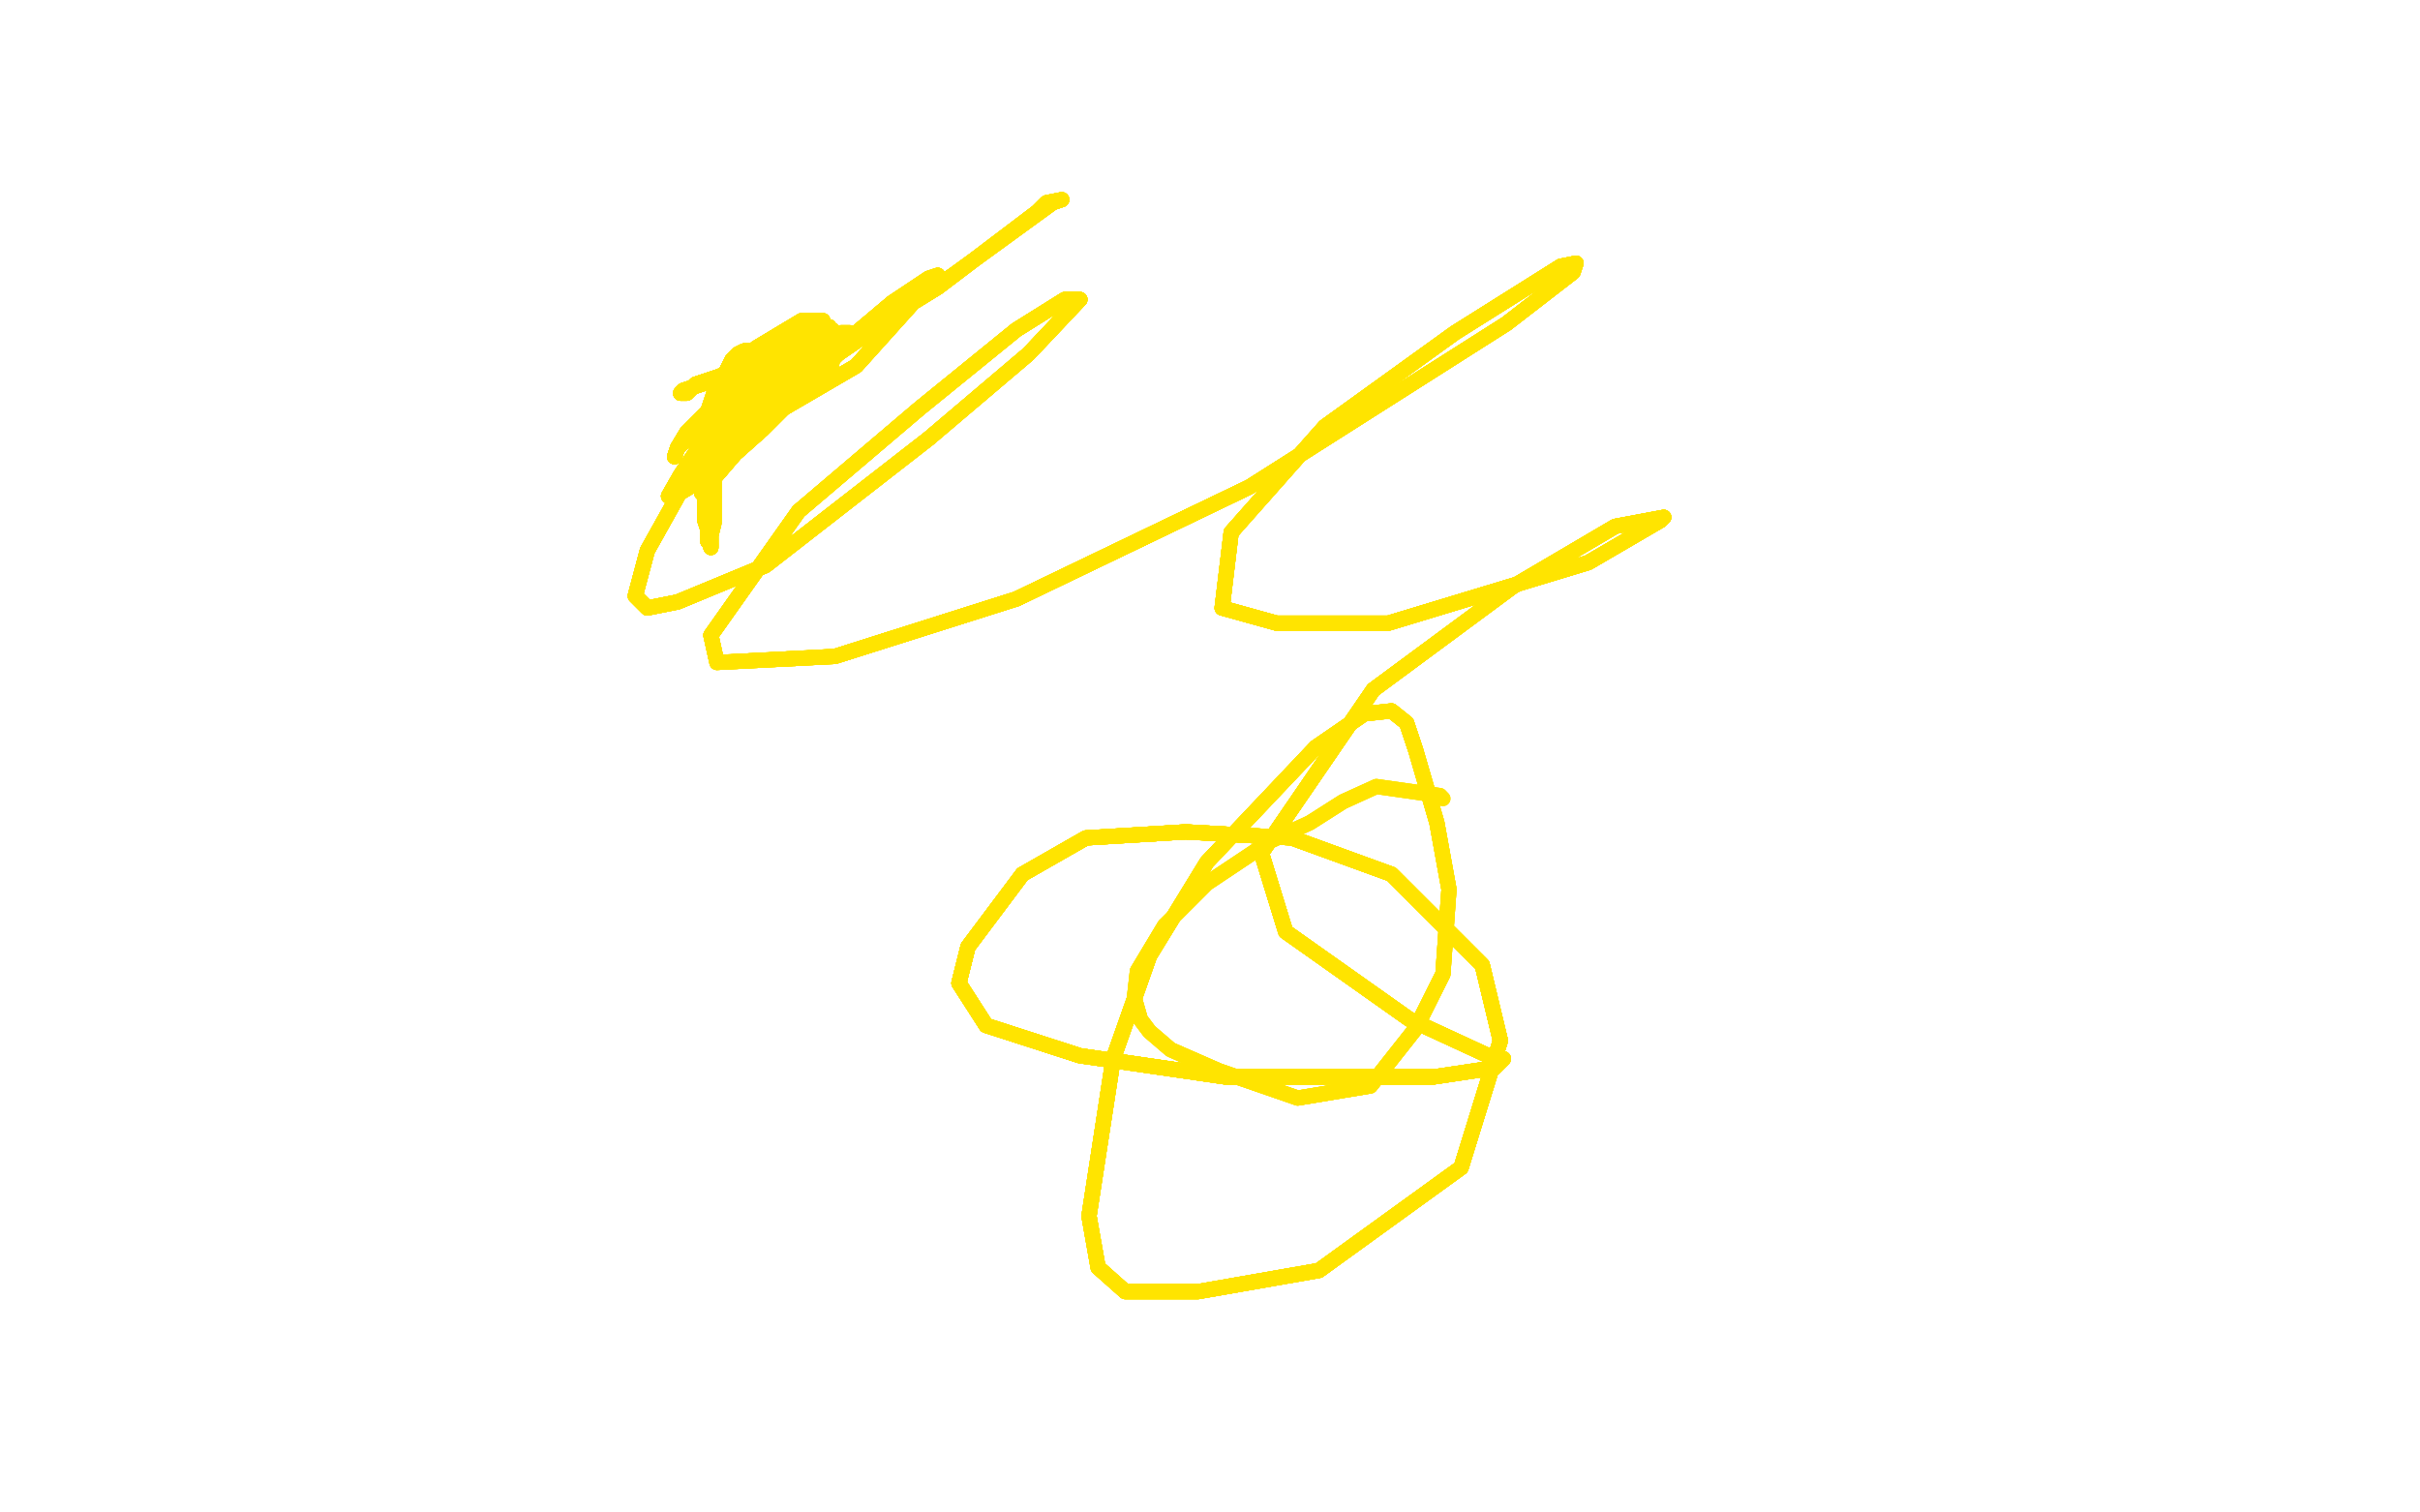 <?xml version="1.0" standalone="no"?>
<!DOCTYPE svg PUBLIC "-//W3C//DTD SVG 1.1//EN"
"http://www.w3.org/Graphics/SVG/1.1/DTD/svg11.dtd">

<svg width="800" height="500" version="1.1" xmlns="http://www.w3.org/2000/svg" xmlns:xlink="http://www.w3.org/1999/xlink" style="stroke-antialiasing: false"><desc>This SVG has been created on https://colorillo.com/</desc><rect x='0' y='0' width='800' height='500' style='fill: rgb(255,255,255); stroke-width:0' /><polyline points="272,106 270,106 265,106 250,115 244,124 239,133" style="fill: none; stroke: #ffe400; stroke-width: 5; stroke-linejoin: round; stroke-linecap: round; stroke-antialiasing: false; stroke-antialias: 0; opacity: 1.0"/>
<polyline points="272,106 270,106 265,106 250,115 244,124 239,133 236,142 235,151 233,155 233,160 233,165 233,168 233,172 234,175" style="fill: none; stroke: #ffe400; stroke-width: 5; stroke-linejoin: round; stroke-linecap: round; stroke-antialiasing: false; stroke-antialias: 0; opacity: 1.0"/>
<polyline points="272,106 270,106 265,106 250,115 244,124 239,133 236,142 235,151 233,155 233,160 233,165 233,168 233,172 234,175 234,179 235,180 235,181" style="fill: none; stroke: #ffe400; stroke-width: 5; stroke-linejoin: round; stroke-linecap: round; stroke-antialiasing: false; stroke-antialias: 0; opacity: 1.0"/>
<polyline points="272,106 270,106 265,106 250,115 244,124 239,133 236,142 235,151 233,155 233,160 233,165 233,168 233,172 234,175 234,179 235,180 235,181 235,179 235,177 236,173 236,164 236,155 236,147 236,140" style="fill: none; stroke: #ffe400; stroke-width: 5; stroke-linejoin: round; stroke-linecap: round; stroke-antialiasing: false; stroke-antialias: 0; opacity: 1.0"/>
<polyline points="272,106 270,106 265,106 250,115 244,124 239,133 236,142 235,151 233,155 233,160 233,165 233,168 233,172 234,175 234,179 235,180 235,181 235,179 235,177 236,173 236,164 236,155 236,147 236,140 237,131 238,128 239,127 239,126 241,124 243,121 245,120" style="fill: none; stroke: #ffe400; stroke-width: 5; stroke-linejoin: round; stroke-linecap: round; stroke-antialiasing: false; stroke-antialias: 0; opacity: 1.0"/>
<polyline points="272,106 270,106 265,106 250,115 244,124 239,133 236,142 235,151 233,155 233,160 233,165 233,168 233,172 234,175 234,179 235,180 235,181 235,179 235,177 236,173 236,164 236,155 236,147 236,140 237,131 238,128 239,127 239,126 241,124 243,121 245,120 246,118 247,118 248,116 246,116 244,117 242,119 240,123 238,127 236,130" style="fill: none; stroke: #ffe400; stroke-width: 5; stroke-linejoin: round; stroke-linecap: round; stroke-antialiasing: false; stroke-antialias: 0; opacity: 1.0"/>
<polyline points="272,106 270,106 265,106 250,115 244,124 239,133 236,142 235,151 233,155 233,160 233,165 233,168 233,172 234,175 234,179 235,180 235,181 235,179 235,177 236,173 236,164 236,155 236,147 236,140 237,131 238,128 239,127 239,126 241,124 243,121 245,120 246,118 247,118 248,116 246,116 244,117 242,119 240,123 238,127 236,130 234,136 232,141 232,144 232,146 232,147 232,148 232,150" style="fill: none; stroke: #ffe400; stroke-width: 5; stroke-linejoin: round; stroke-linecap: round; stroke-antialiasing: false; stroke-antialias: 0; opacity: 1.0"/>
<polyline points="272,106 270,106 265,106 250,115 244,124 239,133 236,142 235,151 233,155 233,160 233,165 233,168 233,172 234,175 234,179 235,180 235,181 235,179 235,177 236,173 236,164 236,155 236,147 236,140 237,131 238,128 239,127 239,126 241,124 243,121 245,120 246,118 247,118 248,116" style="fill: none; stroke: #ffe400; stroke-width: 5; stroke-linejoin: round; stroke-linecap: round; stroke-antialiasing: false; stroke-antialias: 0; opacity: 1.0"/>
<polyline points="236,142 235,151 233,155 233,160 233,165 233,168 233,172 234,175 234,179 235,180 235,181 235,179 235,177 236,173 236,164 236,155 236,147 236,140 237,131 238,128 239,127 239,126 241,124 243,121 245,120 246,118 247,118 248,116 246,116 244,117 242,119 240,123 238,127 236,130 234,136 232,141 232,144 232,146 232,147 232,148 232,150 232,151 232,152 232,154 232,155 232,156 233,158" style="fill: none; stroke: #ffe400; stroke-width: 5; stroke-linejoin: round; stroke-linecap: round; stroke-antialiasing: false; stroke-antialias: 0; opacity: 1.0"/>
<polyline points="236,142 235,151 233,155 233,160 233,165 233,168 233,172 234,175 234,179 235,180 235,181 235,179 235,177 236,173 236,164 236,155 236,147 236,140 237,131 238,128 239,127 239,126 241,124 243,121 245,120 246,118 247,118 248,116 246,116 244,117 242,119 240,123 238,127 236,130 234,136 232,141 232,144 232,146 232,147 232,148 232,150 232,151 232,152 232,154 232,155 232,156 233,158 234,159 235,156" style="fill: none; stroke: #ffe400; stroke-width: 5; stroke-linejoin: round; stroke-linecap: round; stroke-antialiasing: false; stroke-antialias: 0; opacity: 1.0"/>
<polyline points="235,181 235,179 235,177 236,173 236,164 236,155 236,147 236,140 237,131 238,128 239,127 239,126 241,124 243,121 245,120 246,118 247,118 248,116 246,116 244,117 242,119 240,123 238,127 236,130 234,136 232,141 232,144 232,146 232,147 232,148 232,150 232,151 232,152 232,154 232,155 232,156 233,158 234,159 235,156 236,152 237,149 239,145 242,140 244,136 248,133" style="fill: none; stroke: #ffe400; stroke-width: 5; stroke-linejoin: round; stroke-linecap: round; stroke-antialiasing: false; stroke-antialias: 0; opacity: 1.0"/>
<polyline points="236,164 236,155 236,147 236,140 237,131 238,128 239,127 239,126 241,124 243,121 245,120 246,118 247,118 248,116 246,116 244,117 242,119 240,123 238,127 236,130 234,136 232,141 232,144 232,146 232,147 232,148 232,150 232,151 232,152 232,154 232,155 232,156 233,158 234,159 235,156 236,152 237,149 239,145 242,140 244,136 248,133 248,131 250,129 252,129 255,127 256,126 257,126 259,124" style="fill: none; stroke: #ffe400; stroke-width: 5; stroke-linejoin: round; stroke-linecap: round; stroke-antialiasing: false; stroke-antialias: 0; opacity: 1.0"/>
<polyline points="241,124 243,121 245,120 246,118 247,118 248,116 246,116 244,117 242,119 240,123 238,127 236,130 234,136 232,141 232,144 232,146 232,147 232,148 232,150 232,151 232,152 232,154 232,155 232,156 233,158 234,159 235,156 236,152 237,149 239,145 242,140 244,136 248,133 248,131 250,129 252,129 255,127 256,126 257,126 259,124 262,124 265,122 266,121 268,121 269,119 270,119" style="fill: none; stroke: #ffe400; stroke-width: 5; stroke-linejoin: round; stroke-linecap: round; stroke-antialiasing: false; stroke-antialias: 0; opacity: 1.0"/>
<polyline points="247,118 248,116 246,116 244,117 242,119 240,123 238,127 236,130 234,136 232,141 232,144 232,146 232,147 232,148 232,150 232,151 232,152 232,154 232,155 232,156 233,158 234,159 235,156 236,152 237,149 239,145 242,140 244,136 248,133 248,131 250,129 252,129 255,127 256,126 257,126 259,124 262,124 265,122 266,121 268,121 269,119 270,119 268,119 267,120 265,123 257,132 249,137 243,145" style="fill: none; stroke: #ffe400; stroke-width: 5; stroke-linejoin: round; stroke-linecap: round; stroke-antialiasing: false; stroke-antialias: 0; opacity: 1.0"/>
<polyline points="234,136 232,141 232,144 232,146 232,147 232,148 232,150 232,151 232,152 232,154 232,155 232,156 233,158 234,159 235,156 236,152 237,149 239,145 242,140 244,136 248,133 248,131 250,129 252,129 255,127 256,126 257,126 259,124 262,124 265,122 266,121 268,121 269,119 270,119 268,119 267,120 265,123 257,132 249,137 243,145 236,152 235,155 233,156 232,159 232,161 232,163" style="fill: none; stroke: #ffe400; stroke-width: 5; stroke-linejoin: round; stroke-linecap: round; stroke-antialiasing: false; stroke-antialias: 0; opacity: 1.0"/>
<polyline points="232,150 232,151 232,152 232,154 232,155 232,156 233,158 234,159 235,156 236,152 237,149 239,145 242,140 244,136 248,133 248,131 250,129 252,129 255,127 256,126 257,126 259,124 262,124 265,122 266,121 268,121 269,119 270,119 268,119 267,120 265,123 257,132 249,137 243,145 236,152 235,155 233,156 232,159 232,161 232,163 233,161 234,160 237,157 243,150 252,142 259,135 262,132" style="fill: none; stroke: #ffe400; stroke-width: 5; stroke-linejoin: round; stroke-linecap: round; stroke-antialiasing: false; stroke-antialias: 0; opacity: 1.0"/>
<polyline points="232,150 232,151 232,152 232,154 232,155 232,156 233,158 234,159 235,156 236,152 237,149 239,145 242,140 244,136 248,133 248,131 250,129 252,129 255,127 256,126 257,126 259,124 262,124 265,122 266,121 268,121 269,119 270,119 268,119 267,120 265,123 257,132 249,137 243,145 236,152 235,155 233,156 232,159 232,161 232,163 233,161 234,160 237,157 243,150 252,142 259,135 262,132 271,125 272,124 273,122" style="fill: none; stroke: #ffe400; stroke-width: 5; stroke-linejoin: round; stroke-linecap: round; stroke-antialiasing: false; stroke-antialias: 0; opacity: 1.0"/>
<polyline points="242,140 244,136 248,133 248,131 250,129 252,129 255,127 256,126 257,126 259,124 262,124 265,122 266,121 268,121 269,119 270,119 268,119 267,120 265,123 257,132 249,137 243,145 236,152 235,155 233,156 232,159 232,161 232,163 233,161 234,160 237,157 243,150 252,142 259,135 262,132 271,125 272,124 273,122 274,121 275,120 275,119 276,118 277,117 278,116" style="fill: none; stroke: #ffe400; stroke-width: 5; stroke-linejoin: round; stroke-linecap: round; stroke-antialiasing: false; stroke-antialias: 0; opacity: 1.0"/>
<polyline points="242,140 244,136 248,133 248,131 250,129 252,129 255,127 256,126 257,126 259,124 262,124 265,122 266,121 268,121 269,119 270,119 268,119 267,120 265,123 257,132 249,137 243,145 236,152 235,155 233,156 232,159 232,161 232,163 233,161 234,160 237,157 243,150 252,142 259,135 262,132 271,125 272,124 273,122 274,121 275,120 275,119 276,118 277,117 278,116 275,113 278,112" style="fill: none; stroke: #ffe400; stroke-width: 5; stroke-linejoin: round; stroke-linecap: round; stroke-antialiasing: false; stroke-antialias: 0; opacity: 1.0"/>
<polyline points="242,140 244,136 248,133 248,131 250,129 252,129 255,127 256,126 257,126 259,124 262,124 265,122 266,121 268,121 269,119 270,119 268,119 267,120 265,123 257,132 249,137 243,145 236,152 235,155 233,156 232,159 232,161 232,163 233,161 234,160 237,157 243,150 252,142 259,135 262,132 271,125 272,124 273,122 274,121 275,120 275,119 276,118 277,117 278,116 275,113 278,112 281,110 279,110 278,110 272,111" style="fill: none; stroke: #ffe400; stroke-width: 5; stroke-linejoin: round; stroke-linecap: round; stroke-antialiasing: false; stroke-antialias: 0; opacity: 1.0"/>
<polyline points="255,127 256,126 257,126 259,124 262,124 265,122 266,121 268,121 269,119 270,119 268,119 267,120 265,123 257,132 249,137 243,145 236,152 235,155 233,156 232,159 232,161 232,163 233,161 234,160 237,157 243,150 252,142 259,135 262,132 271,125 272,124 273,122 274,121 275,120 275,119 276,118 277,117 278,116 275,113 278,112 281,110 279,110 278,110 272,111 255,114 248,118 242,121" style="fill: none; stroke: #ffe400; stroke-width: 5; stroke-linejoin: round; stroke-linecap: round; stroke-antialiasing: false; stroke-antialias: 0; opacity: 1.0"/>
<polyline points="255,127 256,126 257,126 259,124 262,124 265,122 266,121 268,121 269,119 270,119 268,119 267,120 265,123 257,132 249,137 243,145 236,152 235,155 233,156 232,159 232,161 232,163 233,161 234,160 237,157 243,150 252,142 259,135 262,132 271,125 272,124 273,122 274,121 275,120 275,119 276,118 277,117 278,116 275,113 278,112 281,110 279,110 278,110 272,111 255,114 248,118 242,121 242,122 244,120" style="fill: none; stroke: #ffe400; stroke-width: 5; stroke-linejoin: round; stroke-linecap: round; stroke-antialiasing: false; stroke-antialias: 0; opacity: 1.0"/>
<polyline points="268,119 267,120 265,123 257,132 249,137 243,145 236,152 235,155 233,156 232,159 232,161 232,163 233,161 234,160 237,157 243,150 252,142 259,135 262,132 271,125 272,124 273,122 274,121 275,120 275,119 276,118 277,117 278,116 275,113 278,112 281,110 279,110 278,110 272,111 255,114 248,118 242,121 242,122 244,120 249,118 252,115 264,110 271,108 272,108 274,108" style="fill: none; stroke: #ffe400; stroke-width: 5; stroke-linejoin: round; stroke-linecap: round; stroke-antialiasing: false; stroke-antialias: 0; opacity: 1.0"/>
<polyline points="265,123 257,132 249,137 243,145 236,152 235,155 233,156 232,159 232,161 232,163 233,161 234,160 237,157 243,150 252,142 259,135 262,132 271,125 272,124 273,122 274,121 275,120 275,119 276,118 277,117 278,116 275,113 278,112 281,110 279,110 278,110 272,111 255,114 248,118 242,121 242,122 244,120 249,118 252,115 264,110 271,108 272,108 274,108 272,110 272,113 265,120 257,125 251,131 248,134" style="fill: none; stroke: #ffe400; stroke-width: 5; stroke-linejoin: round; stroke-linecap: round; stroke-antialiasing: false; stroke-antialias: 0; opacity: 1.0"/>
<polyline points="249,137 243,145 236,152 235,155 233,156 232,159 232,161 232,163 233,161 234,160 237,157 243,150 252,142 259,135 262,132 271,125 272,124 273,122 274,121 275,120 275,119 276,118 277,117 278,116 275,113 278,112 281,110 279,110 278,110 272,111 255,114 248,118 242,121 242,122 244,120 249,118 252,115 264,110 271,108 272,108 274,108 272,110 272,113 265,120 257,125 251,131 248,134 246,135 248,133" style="fill: none; stroke: #ffe400; stroke-width: 5; stroke-linejoin: round; stroke-linecap: round; stroke-antialiasing: false; stroke-antialias: 0; opacity: 1.0"/>
<polyline points="233,161 234,160 237,157 243,150 252,142 259,135 262,132 271,125 272,124 273,122 274,121 275,120 275,119 276,118 277,117 278,116 275,113 278,112 281,110 279,110 278,110 272,111 255,114 248,118 242,121 242,122 244,120 249,118 252,115 264,110 271,108 272,108 274,108 272,110 272,113 265,120 257,125 251,131 248,134 246,135 248,133 254,129 259,125 267,120 271,116 272,116" style="fill: none; stroke: #ffe400; stroke-width: 5; stroke-linejoin: round; stroke-linecap: round; stroke-antialiasing: false; stroke-antialias: 0; opacity: 1.0"/>
<polyline points="252,142 259,135 262,132 271,125 272,124 273,122 274,121 275,120 275,119 276,118 277,117 278,116 275,113 278,112 281,110 279,110 278,110 272,111 255,114 248,118 242,121 242,122 244,120 249,118 252,115 264,110 271,108 272,108 274,108 272,110 272,113 265,120 257,125 251,131 248,134 246,135 248,133 254,129 259,125 267,120 271,116 272,116 269,118 265,122 262,125 257,129 253,132 252,133" style="fill: none; stroke: #ffe400; stroke-width: 5; stroke-linejoin: round; stroke-linecap: round; stroke-antialiasing: false; stroke-antialias: 0; opacity: 1.0"/>
<polyline points="275,119 276,118 277,117 278,116 275,113 278,112 281,110 279,110 278,110 272,111 255,114 248,118 242,121 242,122 244,120 249,118 252,115 264,110 271,108 272,108 274,108 272,110 272,113 265,120 257,125 251,131 248,134 246,135 248,133 254,129 259,125 267,120 271,116 272,116 269,118 265,122 262,125 257,129 253,132 252,133 252,131 252,129 255,124 261,119 268,114 273,110" style="fill: none; stroke: #ffe400; stroke-width: 5; stroke-linejoin: round; stroke-linecap: round; stroke-antialiasing: false; stroke-antialias: 0; opacity: 1.0"/>
<polyline points="275,119 276,118 277,117 278,116 275,113 278,112 281,110 279,110 278,110 272,111 255,114 248,118 242,121 242,122 244,120 249,118 252,115 264,110 271,108 272,108 274,108 272,110 272,113 265,120 257,125 251,131 248,134 246,135 248,133 254,129 259,125 267,120 271,116 272,116 269,118 265,122 262,125 257,129 253,132 252,133 252,131 252,129 255,124 261,119 268,114 273,110 275,109 272,109 271,110 263,114" style="fill: none; stroke: #ffe400; stroke-width: 5; stroke-linejoin: round; stroke-linecap: round; stroke-antialiasing: false; stroke-antialias: 0; opacity: 1.0"/>
<polyline points="278,110 272,111 255,114 248,118 242,121 242,122 244,120 249,118 252,115 264,110 271,108 272,108 274,108 272,110 272,113 265,120 257,125 251,131 248,134 246,135 248,133 254,129 259,125 267,120 271,116 272,116 269,118 265,122 262,125 257,129 253,132 252,133 252,131 252,129 255,124 261,119 268,114 273,110 275,109 272,109 271,110 263,114 246,120 235,126 226,129 225,130" style="fill: none; stroke: #ffe400; stroke-width: 5; stroke-linejoin: round; stroke-linecap: round; stroke-antialiasing: false; stroke-antialias: 0; opacity: 1.0"/>
<polyline points="242,121 242,122 244,120 249,118 252,115 264,110 271,108 272,108 274,108 272,110 272,113 265,120 257,125 251,131 248,134 246,135 248,133 254,129 259,125 267,120 271,116 272,116 269,118 265,122 262,125 257,129 253,132 252,133 252,131 252,129 255,124 261,119 268,114 273,110 275,109 272,109 271,110 263,114 246,120 235,126 226,129 225,130 227,130 230,127 239,124 251,119 265,113 271,113" style="fill: none; stroke: #ffe400; stroke-width: 5; stroke-linejoin: round; stroke-linecap: round; stroke-antialiasing: false; stroke-antialias: 0; opacity: 1.0"/>
<polyline points="274,108 272,110 272,113 265,120 257,125 251,131 248,134 246,135 248,133 254,129 259,125 267,120 271,116 272,116 269,118 265,122 262,125 257,129 253,132 252,133 252,131 252,129 255,124 261,119 268,114 273,110 275,109 272,109 271,110 263,114 246,120 235,126 226,129 225,130 227,130 230,127 239,124 251,119 265,113 271,113 273,113 271,113 269,114 262,120 251,127 237,136" style="fill: none; stroke: #ffe400; stroke-width: 5; stroke-linejoin: round; stroke-linecap: round; stroke-antialiasing: false; stroke-antialias: 0; opacity: 1.0"/>
<polyline points="274,108 272,110 272,113 265,120 257,125 251,131 248,134 246,135 248,133 254,129 259,125 267,120 271,116 272,116 269,118 265,122 262,125 257,129 253,132 252,133 252,131 252,129 255,124 261,119 268,114 273,110 275,109 272,109 271,110 263,114 246,120 235,126 226,129 225,130 227,130 230,127 239,124 251,119 265,113 271,113 273,113 271,113 269,114 262,120 251,127 237,136 224,148 223,151 224,148 227,143" style="fill: none; stroke: #ffe400; stroke-width: 5; stroke-linejoin: round; stroke-linecap: round; stroke-antialiasing: false; stroke-antialias: 0; opacity: 1.0"/>
<polyline points="259,125 267,120 271,116 272,116 269,118 265,122 262,125 257,129 253,132 252,133 252,131 252,129 255,124 261,119 268,114 273,110 275,109 272,109 271,110 263,114 246,120 235,126 226,129 225,130 227,130 230,127 239,124 251,119 265,113 271,113 273,113 271,113 269,114 262,120 251,127 237,136 224,148 223,151 224,148 227,143 234,136 244,126 259,114 268,109 269,108" style="fill: none; stroke: #ffe400; stroke-width: 5; stroke-linejoin: round; stroke-linecap: round; stroke-antialiasing: false; stroke-antialias: 0; opacity: 1.0"/>
<polyline points="269,118 265,122 262,125 257,129 253,132 252,133 252,131 252,129 255,124 261,119 268,114 273,110 275,109 272,109 271,110 263,114 246,120 235,126 226,129 225,130 227,130 230,127 239,124 251,119 265,113 271,113 273,113 271,113 269,114 262,120 251,127 237,136 224,148 223,151 224,148 227,143 234,136 244,126 259,114 268,109 269,108 269,109 269,110 261,117 245,133 233,145 225,157 221,164" style="fill: none; stroke: #ffe400; stroke-width: 5; stroke-linejoin: round; stroke-linecap: round; stroke-antialiasing: false; stroke-antialias: 0; opacity: 1.0"/>
<polyline points="268,114 273,110 275,109 272,109 271,110 263,114 246,120 235,126 226,129 225,130 227,130 230,127 239,124 251,119 265,113 271,113 273,113 271,113 269,114 262,120 251,127 237,136 224,148 223,151 224,148 227,143 234,136 244,126 259,114 268,109 269,108 269,109 269,110 261,117 245,133 233,145 225,157 221,164 223,164 228,161 239,151 254,134 276,116 295,100 307,92" style="fill: none; stroke: #ffe400; stroke-width: 5; stroke-linejoin: round; stroke-linecap: round; stroke-antialiasing: false; stroke-antialias: 0; opacity: 1.0"/>
<polyline points="268,114 273,110 275,109 272,109 271,110 263,114 246,120 235,126 226,129 225,130 227,130 230,127 239,124 251,119 265,113 271,113 273,113 271,113 269,114 262,120 251,127 237,136 224,148 223,151 224,148 227,143 234,136 244,126 259,114 268,109 269,108 269,109 269,110 261,117 245,133 233,145 225,157 221,164 223,164 228,161 239,151 254,134 276,116 295,100 307,92 310,91 283,121 259,135" style="fill: none; stroke: #ffe400; stroke-width: 5; stroke-linejoin: round; stroke-linecap: round; stroke-antialiasing: false; stroke-antialias: 0; opacity: 1.0"/>
<polyline points="226,129 225,130 227,130 230,127 239,124 251,119 265,113 271,113 273,113 271,113 269,114 262,120 251,127 237,136 224,148 223,151 224,148 227,143 234,136 244,126 259,114 268,109 269,108 269,109 269,110 261,117 245,133 233,145 225,157 221,164 223,164 228,161 239,151 254,134 276,116 295,100 307,92 310,91 283,121 259,135 243,145 237,149 239,147 248,140 277,117 315,91" style="fill: none; stroke: #ffe400; stroke-width: 5; stroke-linejoin: round; stroke-linecap: round; stroke-antialiasing: false; stroke-antialias: 0; opacity: 1.0"/>
<polyline points="265,113 271,113 273,113 271,113 269,114 262,120 251,127 237,136 224,148 223,151 224,148 227,143 234,136 244,126 259,114 268,109 269,108 269,109 269,110 261,117 245,133 233,145 225,157 221,164 223,164 228,161 239,151 254,134 276,116 295,100 307,92 310,91 283,121 259,135 243,145 237,149 239,147 248,140 277,117 315,91 348,67 351,66 346,67 343,70 310,95 271,119 233,148" style="fill: none; stroke: #ffe400; stroke-width: 5; stroke-linejoin: round; stroke-linecap: round; stroke-antialiasing: false; stroke-antialias: 0; opacity: 1.0"/>
<polyline points="251,127 237,136 224,148 223,151 224,148 227,143 234,136 244,126 259,114 268,109 269,108 269,109 269,110 261,117 245,133 233,145 225,157 221,164 223,164 228,161 239,151 254,134 276,116 295,100 307,92 310,91 283,121 259,135 243,145 237,149 239,147 248,140 277,117 315,91 348,67 351,66 346,67 343,70 310,95 271,119 233,148 214,182 210,197 214,201 224,199 253,187 307,145" style="fill: none; stroke: #ffe400; stroke-width: 5; stroke-linejoin: round; stroke-linecap: round; stroke-antialiasing: false; stroke-antialias: 0; opacity: 1.0"/>
<polyline points="234,136 244,126 259,114 268,109 269,108 269,109 269,110 261,117 245,133 233,145 225,157 221,164 223,164 228,161 239,151 254,134 276,116 295,100 307,92 310,91 283,121 259,135 243,145 237,149 239,147 248,140 277,117 315,91 348,67 351,66 346,67 343,70 310,95 271,119 233,148 214,182 210,197 214,201 224,199 253,187 307,145 340,117 357,99 352,99 336,109 304,135 264,169" style="fill: none; stroke: #ffe400; stroke-width: 5; stroke-linejoin: round; stroke-linecap: round; stroke-antialiasing: false; stroke-antialias: 0; opacity: 1.0"/>
<polyline points="269,108 269,109 269,110 261,117 245,133 233,145 225,157 221,164 223,164 228,161 239,151 254,134 276,116 295,100 307,92 310,91 283,121 259,135 243,145 237,149 239,147 248,140 277,117 315,91 348,67 351,66 346,67 343,70 310,95 271,119 233,148 214,182 210,197 214,201 224,199 253,187 307,145 340,117 357,99 352,99 336,109 304,135 264,169 235,210 237,219 276,217 336,198 413,161" style="fill: none; stroke: #ffe400; stroke-width: 5; stroke-linejoin: round; stroke-linecap: round; stroke-antialiasing: false; stroke-antialias: 0; opacity: 1.0"/>
<polyline points="239,151 254,134 276,116 295,100 307,92 310,91 283,121 259,135 243,145 237,149 239,147 248,140 277,117 315,91 348,67 351,66 346,67 343,70 310,95 271,119 233,148 214,182 210,197 214,201 224,199 253,187 307,145 340,117 357,99 352,99 336,109 304,135 264,169 235,210 237,219 276,217 336,198 413,161 498,107 520,90 521,87 516,88 481,110 438,141 407,176" style="fill: none; stroke: #ffe400; stroke-width: 5; stroke-linejoin: round; stroke-linecap: round; stroke-antialiasing: false; stroke-antialias: 0; opacity: 1.0"/>
<polyline points="276,116 295,100 307,92 310,91 283,121 259,135 243,145 237,149 239,147 248,140 277,117 315,91 348,67 351,66 346,67 343,70 310,95 271,119 233,148 214,182 210,197 214,201 224,199 253,187 307,145 340,117 357,99 352,99 336,109 304,135 264,169 235,210 237,219 276,217 336,198 413,161 498,107 520,90 521,87 516,88 481,110 438,141 407,176 404,201 422,206 459,206 525,186 549,172 550,171" style="fill: none; stroke: #ffe400; stroke-width: 5; stroke-linejoin: round; stroke-linecap: round; stroke-antialiasing: false; stroke-antialias: 0; opacity: 1.0"/>
<polyline points="277,117 315,91 348,67 351,66 346,67 343,70 310,95 271,119 233,148 214,182 210,197 214,201 224,199 253,187 307,145 340,117 357,99 352,99 336,109 304,135 264,169 235,210 237,219 276,217 336,198 413,161 498,107 520,90 521,87 516,88 481,110 438,141 407,176 404,201 422,206 459,206 525,186 549,172 550,171 534,174 500,194 454,228 417,282 425,308 466,337" style="fill: none; stroke: #ffe400; stroke-width: 5; stroke-linejoin: round; stroke-linecap: round; stroke-antialiasing: false; stroke-antialias: 0; opacity: 1.0"/>
<polyline points="346,67 343,70 310,95 271,119 233,148 214,182 210,197 214,201 224,199 253,187 307,145 340,117 357,99 352,99 336,109 304,135 264,169 235,210 237,219 276,217 336,198 413,161 498,107 520,90 521,87 516,88 481,110 438,141 407,176 404,201 422,206 459,206 525,186 549,172 550,171 534,174 500,194 454,228 417,282 425,308 466,337 492,349 497,350 494,353 474,356 405,356 357,349 326,339" style="fill: none; stroke: #ffe400; stroke-width: 5; stroke-linejoin: round; stroke-linecap: round; stroke-antialiasing: false; stroke-antialias: 0; opacity: 1.0"/>
<polyline points="224,199 253,187 307,145 340,117 357,99 352,99 336,109 304,135 264,169 235,210 237,219 276,217 336,198 413,161 498,107 520,90 521,87 516,88 481,110 438,141 407,176 404,201 422,206 459,206 525,186 549,172 550,171 534,174 500,194 454,228 417,282 425,308 466,337 492,349 497,350 494,353 474,356 405,356 357,349 326,339 317,325 320,313 338,289 359,277 392,275 427,277" style="fill: none; stroke: #ffe400; stroke-width: 5; stroke-linejoin: round; stroke-linecap: round; stroke-antialiasing: false; stroke-antialias: 0; opacity: 1.0"/>
<polyline points="307,145 340,117 357,99 352,99 336,109 304,135 264,169 235,210 237,219 276,217 336,198 413,161 498,107 520,90 521,87 516,88 481,110 438,141 407,176 404,201 422,206 459,206 525,186 549,172 550,171 534,174 500,194 454,228 417,282 425,308 466,337 492,349 497,350 494,353 474,356 405,356 357,349 326,339 317,325 320,313 338,289 359,277 392,275 427,277 460,289 490,319 496,344 483,386 436,420" style="fill: none; stroke: #ffe400; stroke-width: 5; stroke-linejoin: round; stroke-linecap: round; stroke-antialiasing: false; stroke-antialias: 0; opacity: 1.0"/>
<polyline points="336,198 413,161 498,107 520,90 521,87 516,88 481,110 438,141 407,176 404,201 422,206 459,206 525,186 549,172 550,171 534,174 500,194 454,228 417,282 425,308 466,337 492,349 497,350 494,353 474,356 405,356 357,349 326,339 317,325 320,313 338,289 359,277 392,275 427,277 460,289 490,319 496,344 483,386 436,420 396,427 372,427 363,419 360,402 368,350 380,316" style="fill: none; stroke: #ffe400; stroke-width: 5; stroke-linejoin: round; stroke-linecap: round; stroke-antialiasing: false; stroke-antialias: 0; opacity: 1.0"/>
<polyline points="498,107 520,90 521,87 516,88 481,110 438,141 407,176 404,201 422,206 459,206 525,186 549,172 550,171 534,174 500,194 454,228 417,282 425,308 466,337 492,349 497,350 494,353 474,356 405,356 357,349 326,339 317,325 320,313 338,289 359,277 392,275 427,277 460,289 490,319 496,344 483,386 436,420 396,427 372,427 363,419 360,402 368,350 380,316 399,285 435,247 451,236 460,235 465,239 468,248" style="fill: none; stroke: #ffe400; stroke-width: 5; stroke-linejoin: round; stroke-linecap: round; stroke-antialiasing: false; stroke-antialias: 0; opacity: 1.0"/>
<polyline points="525,186 549,172 550,171 534,174 500,194 454,228 417,282 425,308 466,337 492,349 497,350 494,353 474,356 405,356 357,349 326,339 317,325 320,313 338,289 359,277 392,275 427,277 460,289 490,319 496,344 483,386 436,420 396,427 372,427 363,419 360,402 368,350 380,316 399,285 435,247 451,236 460,235 465,239 468,248 475,272 479,294 477,322 468,340 453,359 429,363" style="fill: none; stroke: #ffe400; stroke-width: 5; stroke-linejoin: round; stroke-linecap: round; stroke-antialiasing: false; stroke-antialias: 0; opacity: 1.0"/>
<polyline points="500,194 454,228 417,282 425,308 466,337 492,349 497,350 494,353 474,356 405,356 357,349 326,339 317,325 320,313 338,289 359,277 392,275 427,277 460,289 490,319 496,344 483,386 436,420 396,427 372,427 363,419 360,402 368,350 380,316 399,285 435,247 451,236 460,235 465,239 468,248 475,272 479,294 477,322 468,340 453,359 429,363 403,354 387,347 380,341 377,337 375,330 376,321 385,306" style="fill: none; stroke: #ffe400; stroke-width: 5; stroke-linejoin: round; stroke-linecap: round; stroke-antialiasing: false; stroke-antialias: 0; opacity: 1.0"/>
<polyline points="474,356 405,356 357,349 326,339 317,325 320,313 338,289 359,277 392,275 427,277 460,289 490,319 496,344 483,386 436,420 396,427 372,427 363,419 360,402 368,350 380,316 399,285 435,247 451,236 460,235 465,239 468,248 475,272 479,294 477,322 468,340 453,359 429,363 403,354 387,347 380,341 377,337 375,330 376,321 385,306 399,292 420,278 433,272 444,265 455,260 476,263" style="fill: none; stroke: #ffe400; stroke-width: 5; stroke-linejoin: round; stroke-linecap: round; stroke-antialiasing: false; stroke-antialias: 0; opacity: 1.0"/>
<polyline points="474,356 405,356 357,349 326,339 317,325 320,313 338,289 359,277 392,275 427,277 460,289 490,319 496,344 483,386 436,420 396,427 372,427 363,419 360,402 368,350 380,316 399,285 435,247 451,236 460,235 465,239 468,248 475,272 479,294 477,322 468,340 453,359 429,363 403,354 387,347 380,341 377,337 375,330 376,321 385,306 399,292 420,278 433,272 444,265 455,260 476,263 477,264" style="fill: none; stroke: #ffe400; stroke-width: 5; stroke-linejoin: round; stroke-linecap: round; stroke-antialiasing: false; stroke-antialias: 0; opacity: 1.0"/>
<polyline points="474,356 405,356 357,349 326,339 317,325 320,313 338,289 359,277 392,275 427,277 460,289 490,319 496,344 483,386 436,420 396,427 372,427 363,419 360,402 368,350 380,316 399,285 435,247 451,236 460,235 465,239 468,248 475,272 479,294 477,322 468,340 453,359 429,363 403,354 387,347 380,341 377,337 375,330 376,321 385,306 399,292 420,278 433,272 444,265 455,260 476,263 477,264" style="fill: none; stroke: #ffe400; stroke-width: 5; stroke-linejoin: round; stroke-linecap: round; stroke-antialiasing: false; stroke-antialias: 0; opacity: 1.0"/>
</svg>
